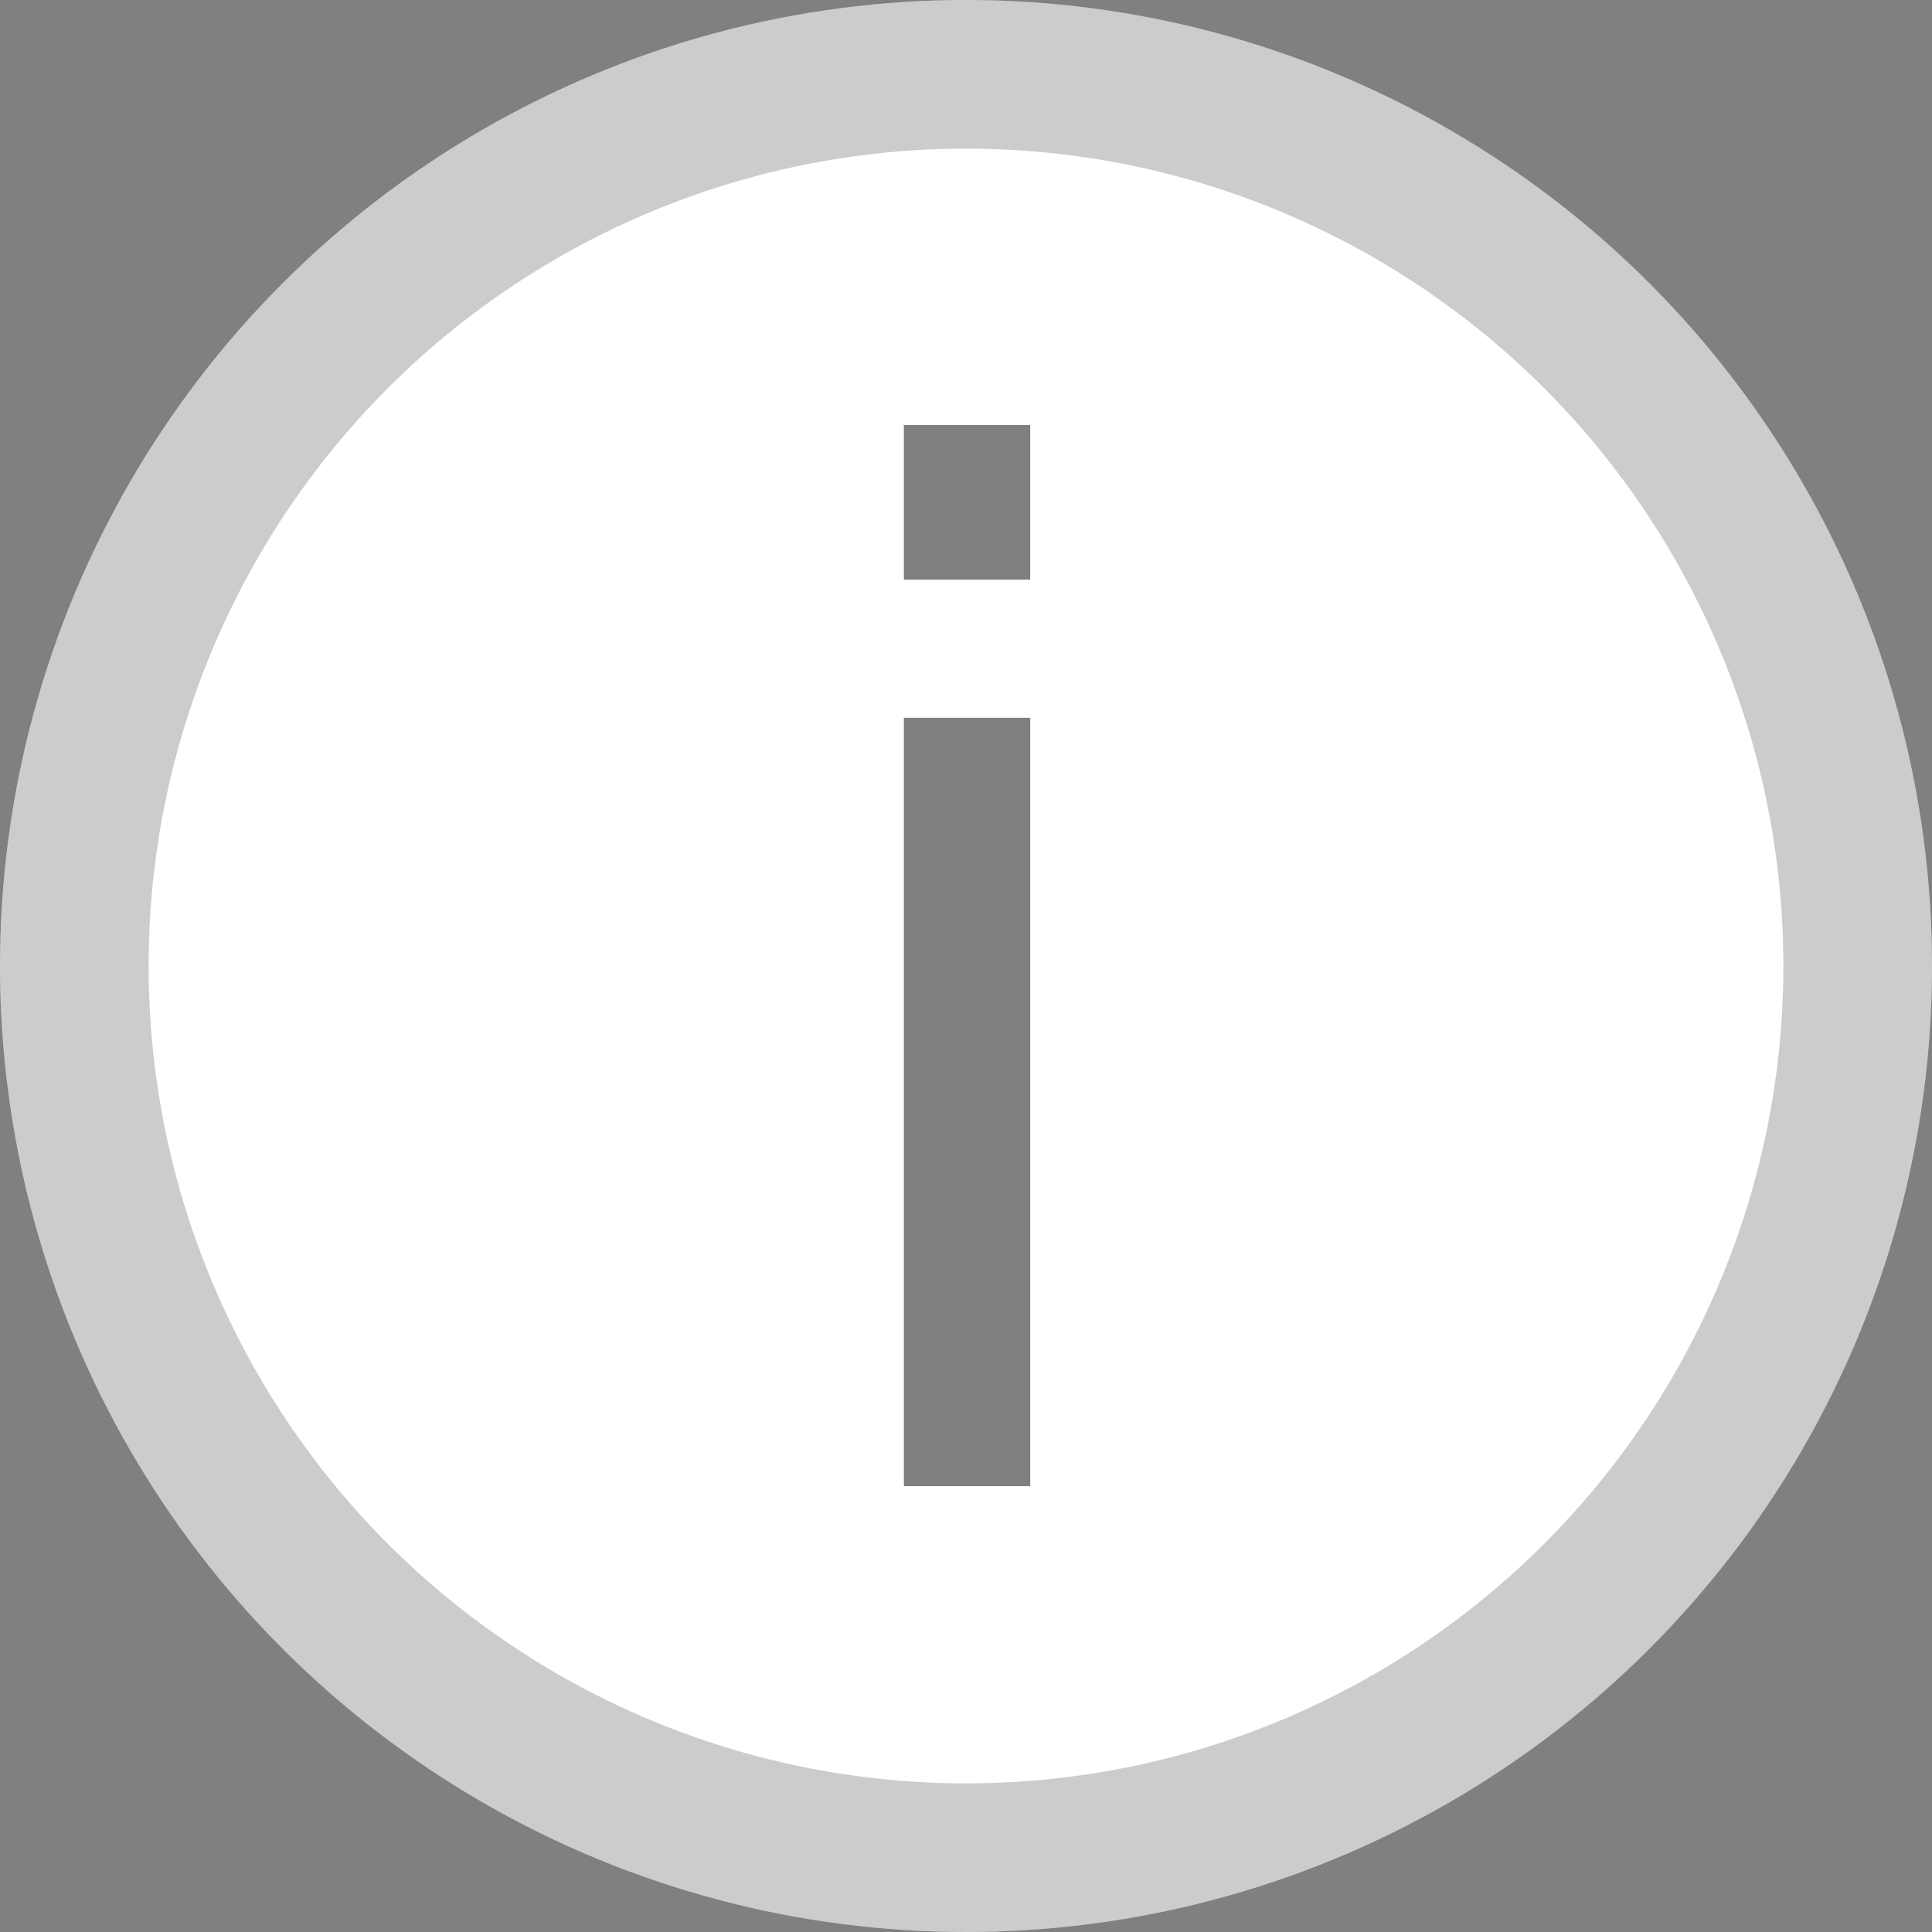 <svg viewBox="0 0 13 13" fill="none" xmlns="http://www.w3.org/2000/svg">
<rect x="0" y="0" width="13" height="13" fill="#808080" stroke="none"/>
<circle cx="6.5" cy="6.5" r="6.5" fill="white"/>
<circle cx="6.5" cy="6.5" r="6" stroke="black" stroke-opacity="0.2"/>
<path d="M6.932 3.9H6.082V2.86H6.932V3.9ZM6.082 4.83H6.932V10H6.082V4.83Z" fill="black" fill-opacity="0.5"/>
</svg>
